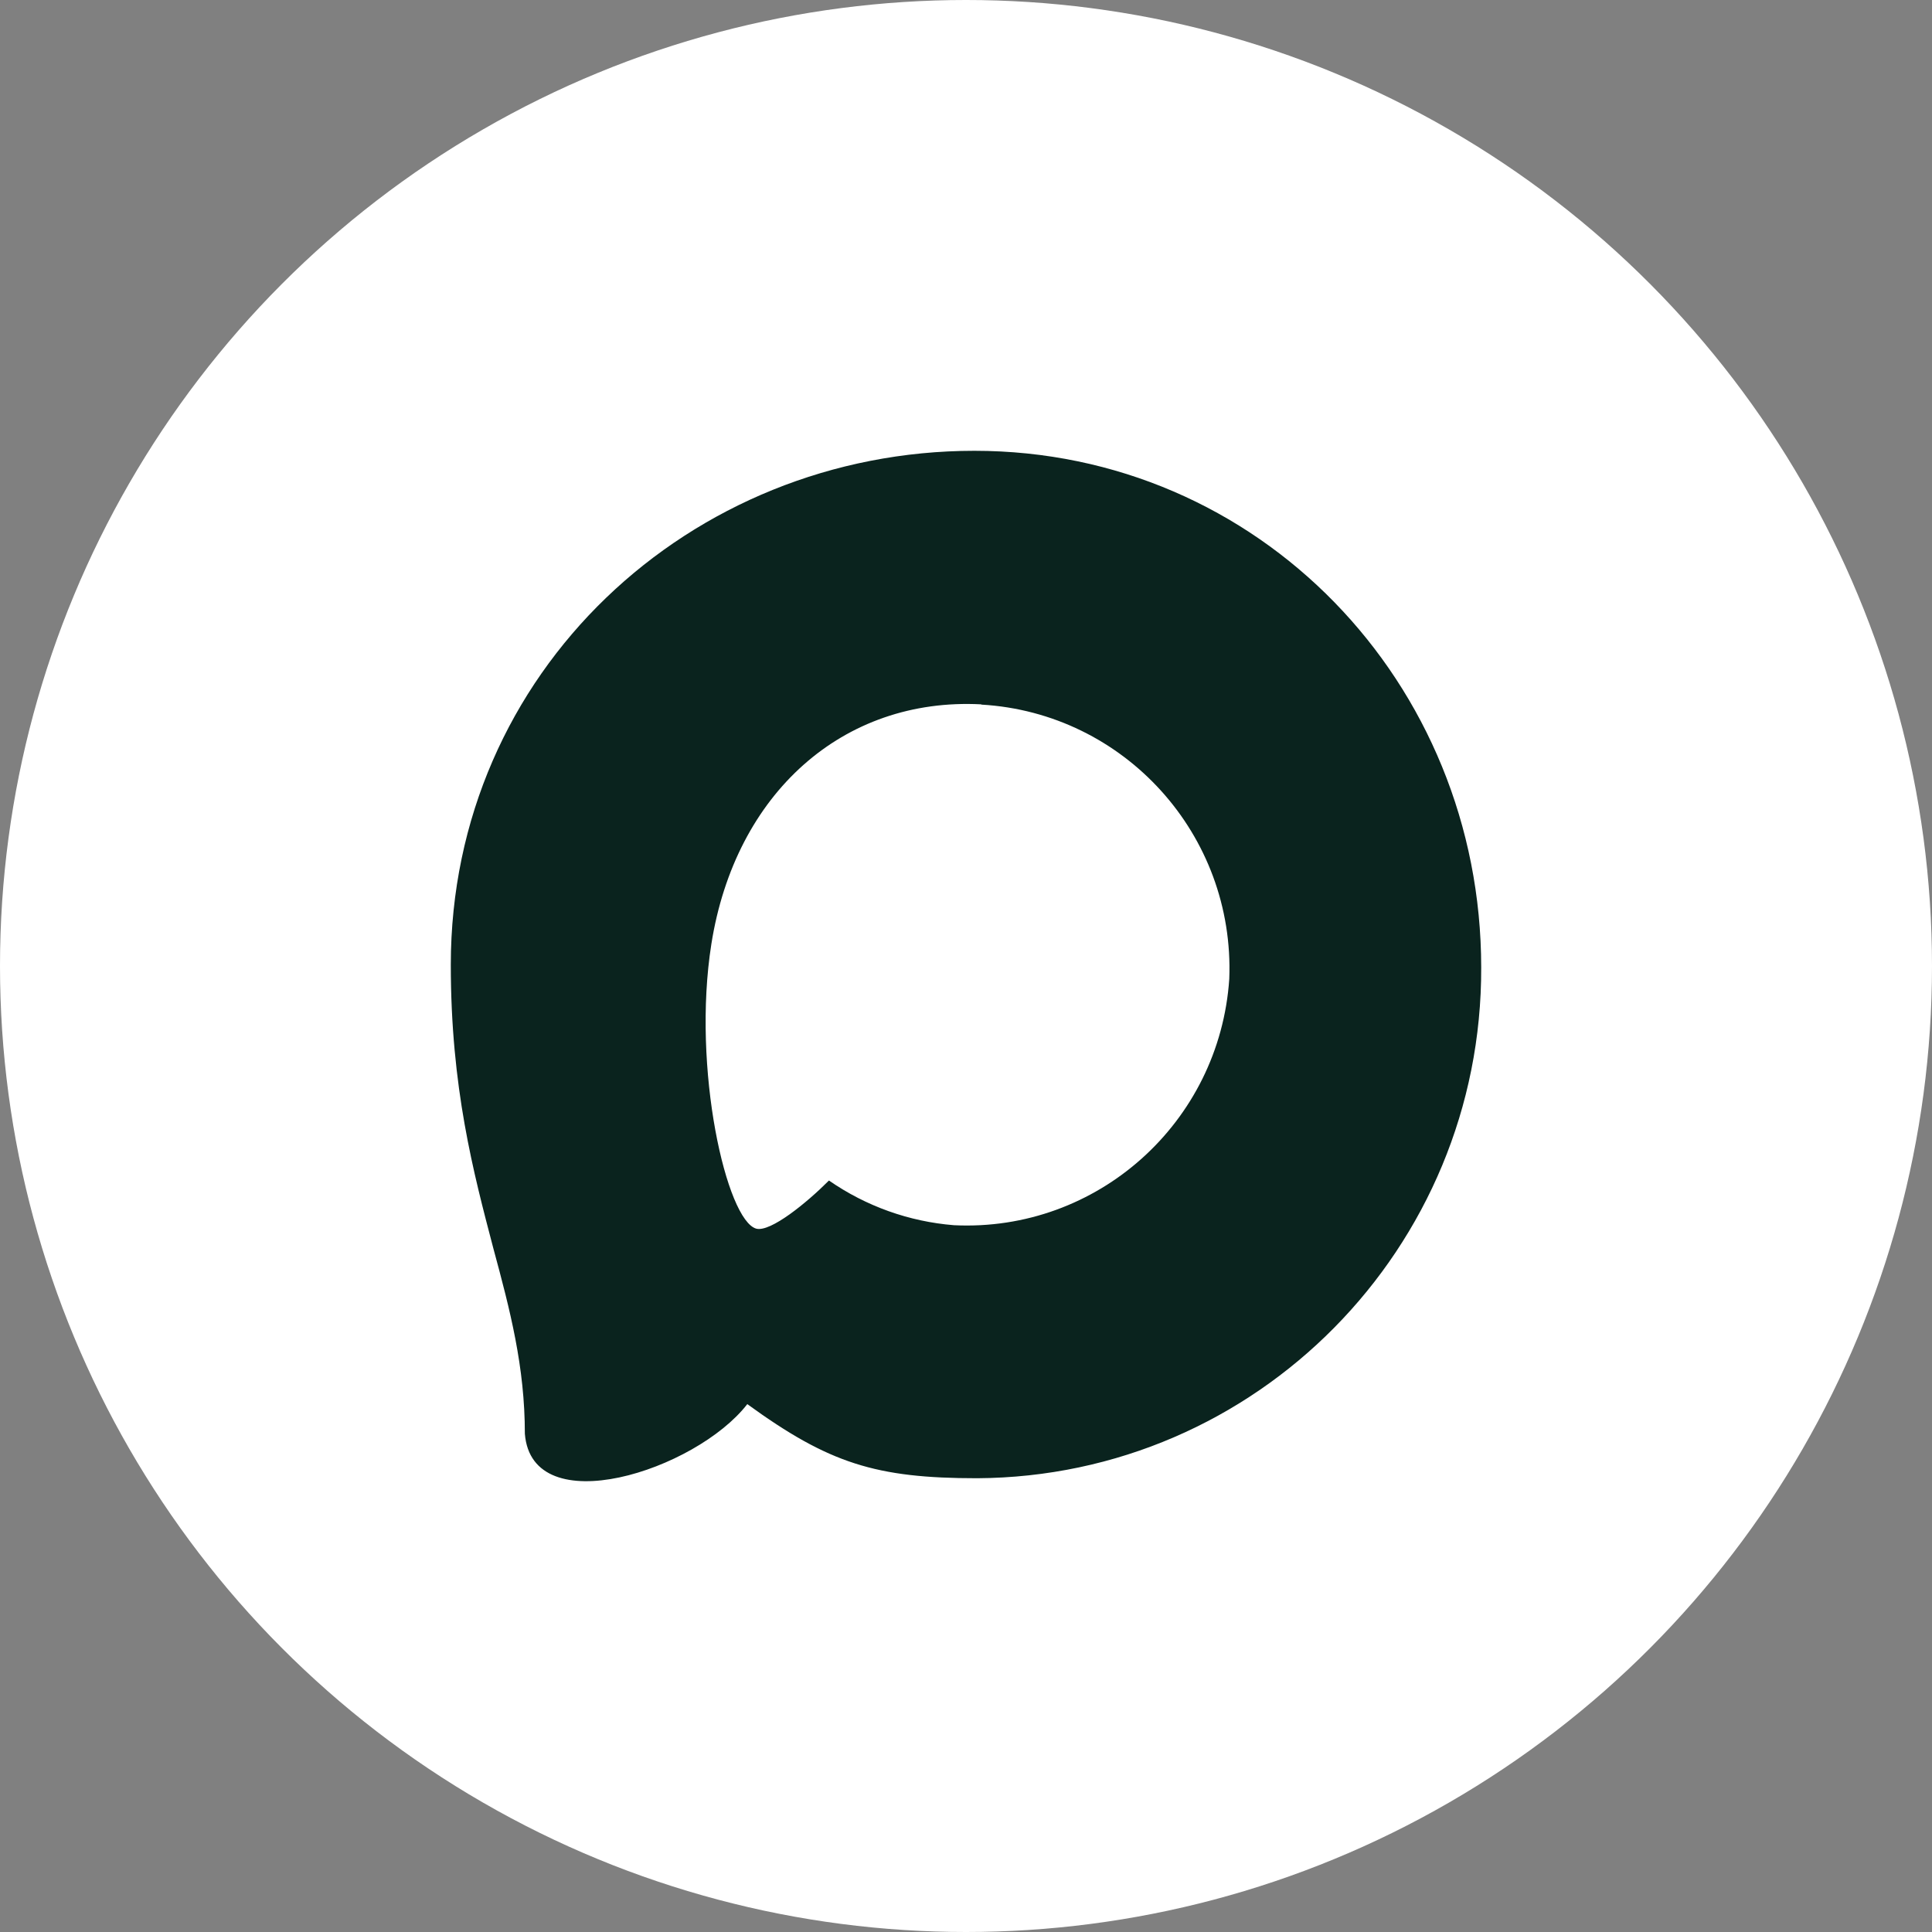 <?xml version="1.0" encoding="UTF-8"?> <svg xmlns="http://www.w3.org/2000/svg" width="30" height="30" viewBox="0 0 30 30" fill="none"><rect x="0" y="0" width="30" height="30" fill="#808080" stroke="none"/><circle cx="15" cy="15" r="15" fill="white"></circle><path fill-rule="evenodd" clip-rule="evenodd" d="M15.172 22.954C13.602 22.954 12.872 22.724 11.604 21.803C10.801 22.839 8.261 23.649 8.15 22.264C8.15 21.224 7.921 20.345 7.661 19.386C7.351 18.204 7 16.888 7 14.981C7 10.427 10.721 7 15.13 7C19.543 7 23 10.595 23 15.023C23.015 19.383 19.512 22.931 15.172 22.954ZM15.237 10.937C13.09 10.825 11.416 12.318 11.046 14.659C10.74 16.596 11.283 18.956 11.745 19.079C11.967 19.133 12.524 18.68 12.872 18.331C13.447 18.73 14.116 18.969 14.813 19.025C17.038 19.133 18.938 17.432 19.088 15.2C19.175 12.963 17.462 11.069 15.237 10.941L15.237 10.937Z" fill="#0A231E"></path></svg> 
